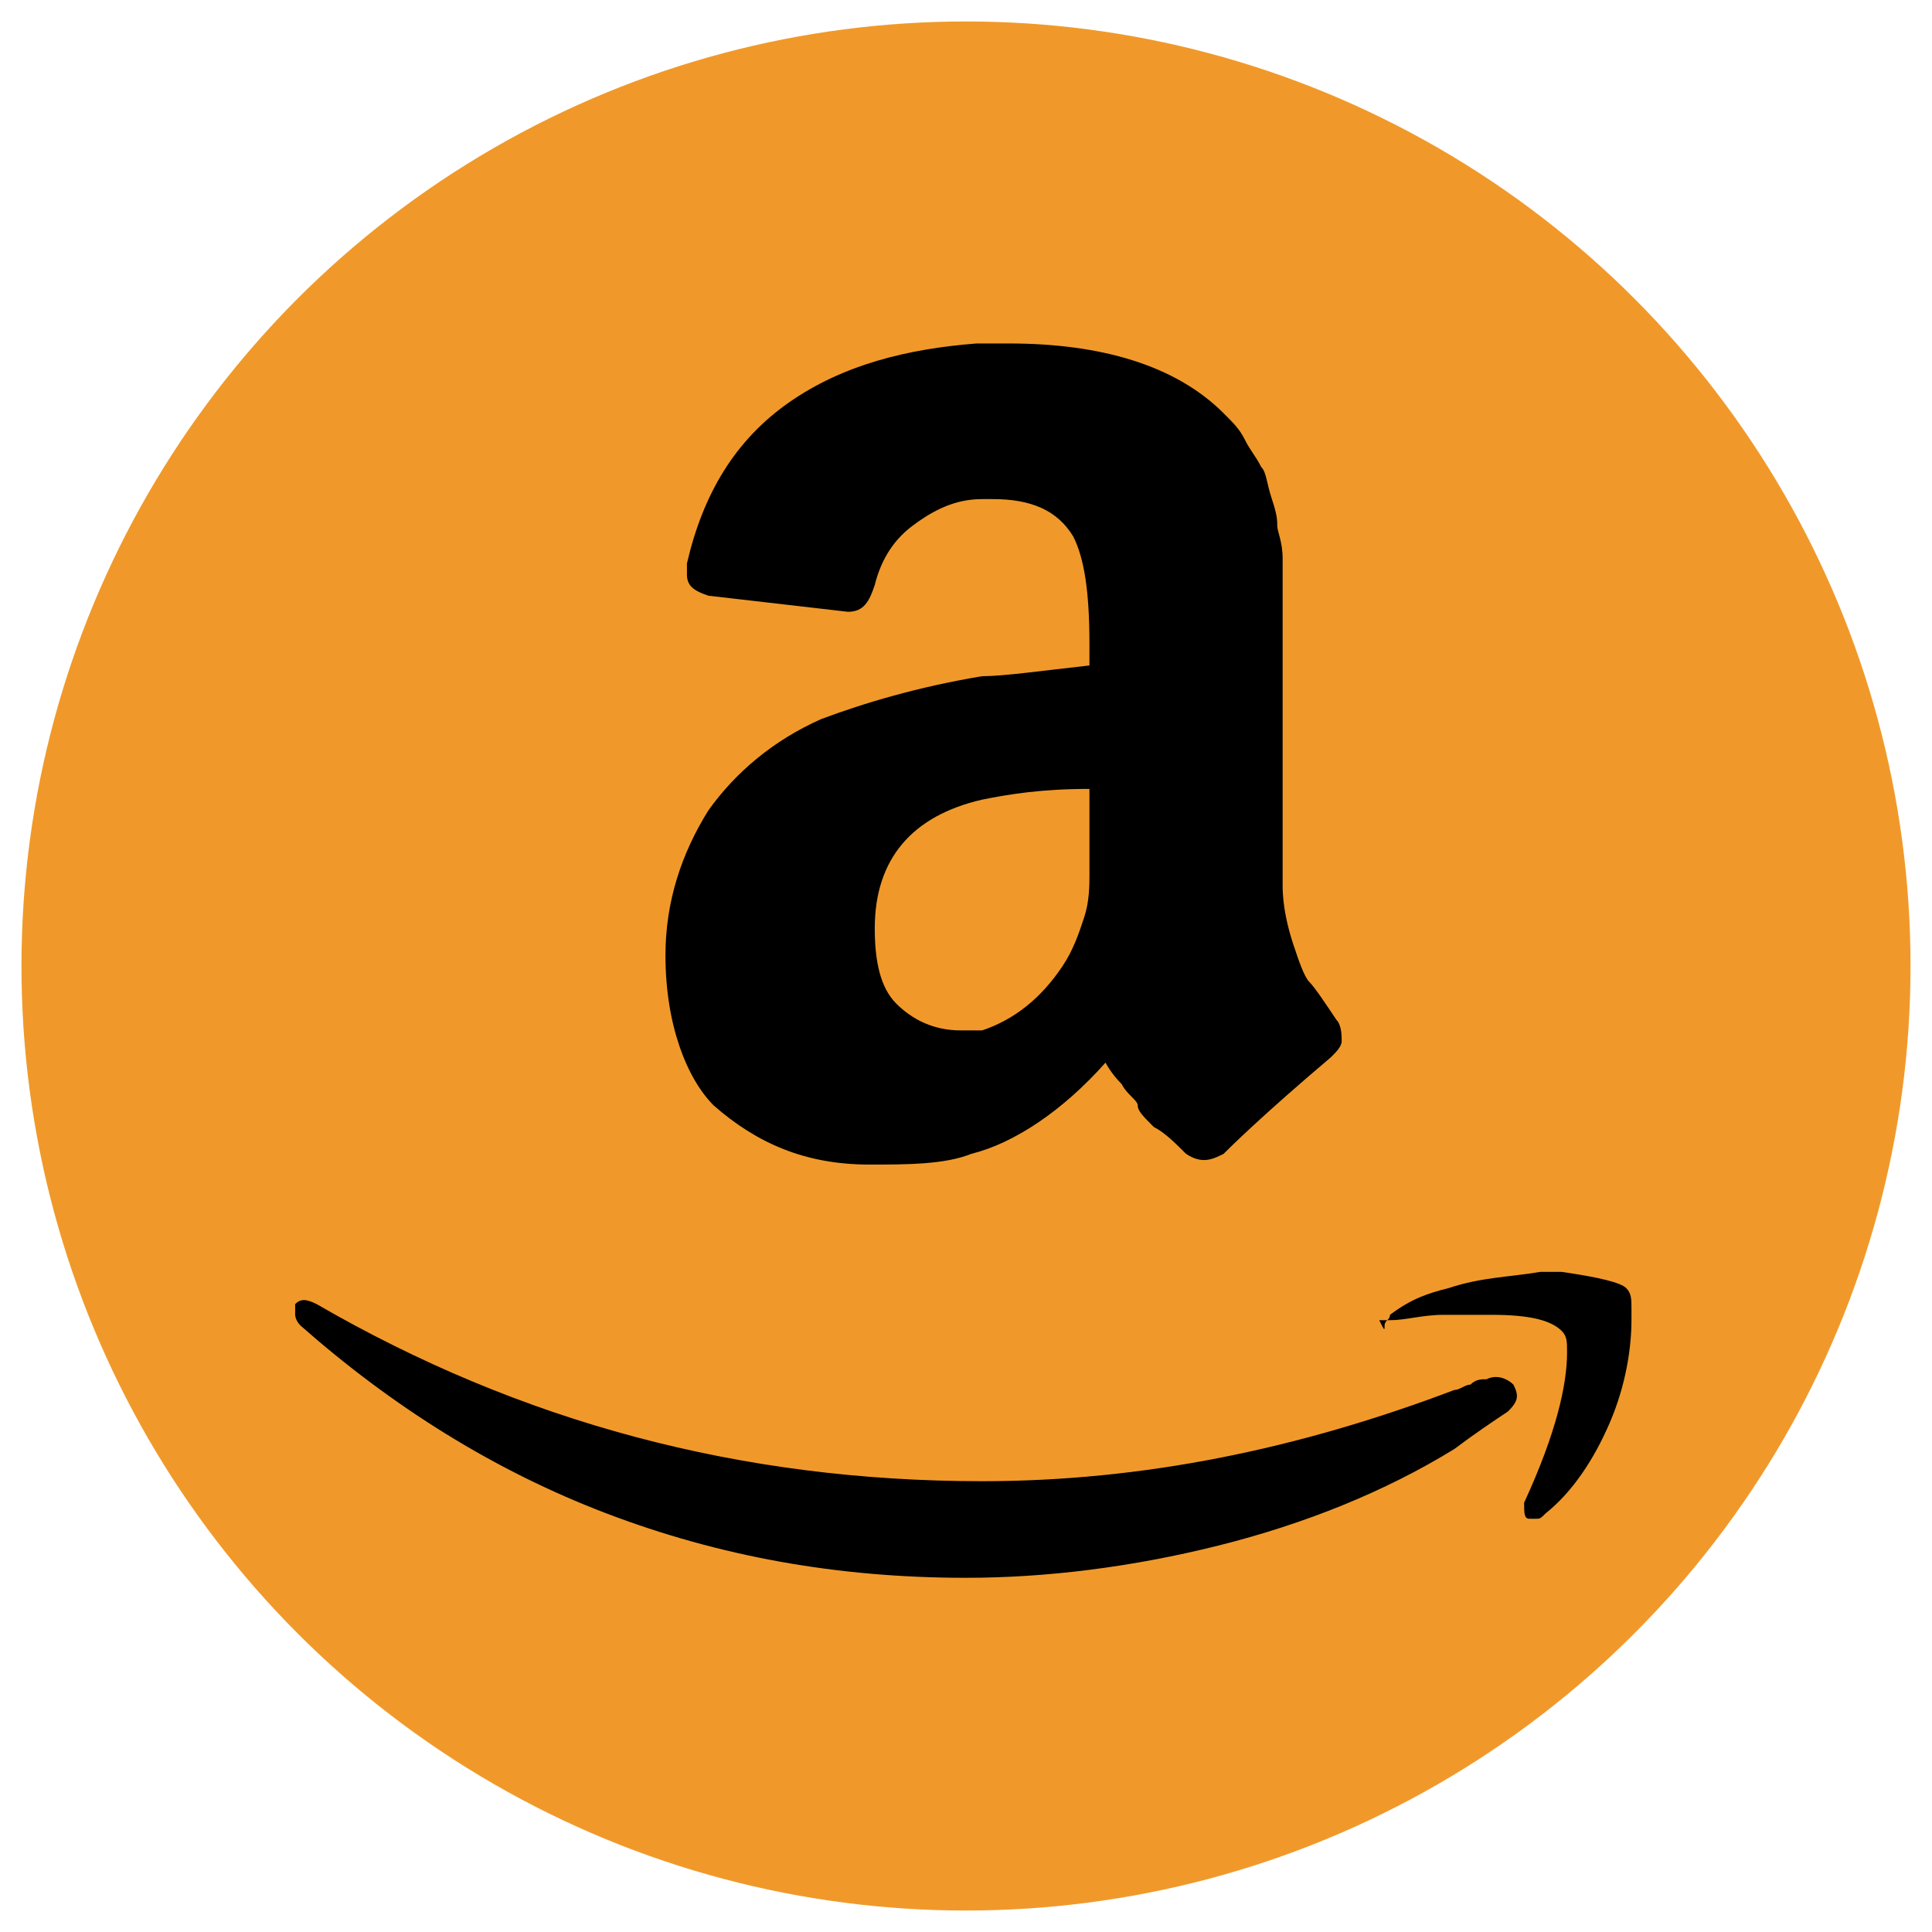 <?xml version="1.0" encoding="utf-8"?>
<!-- Generator: Adobe Illustrator 22.1.0, SVG Export Plug-In . SVG Version: 6.00 Build 0)  -->
<svg version="1.1" xmlns="http://www.w3.org/2000/svg" xmlns:xlink="http://www.w3.org/1999/xlink" x="0px" y="0px"
	 viewBox="0 0 36 36" style="enable-background:new 0 0 36 36;" xml:space="preserve">
<style type="text/css">
	.st0{display:none;}
	.st1{display:inline;fill:#FCCE04;}
	.st2{display:inline;}
	.st3{fill:#D41735;}
	.st4{display:inline;fill:#F2F2F2;}
	.st5{clip-path:url(#SVGID_2_);}
	.st6{clip-path:url(#SVGID_4_);fill:url(#SVGID_5_);}
	.st7{clip-path:url(#SVGID_7_);fill:#3C3D3B;}
	.st8{display:inline;fill:#301506;}
	.st9{fill:#301506;}
	.st10{fill:#FAB80A;}
	.st11{display:inline;fill-rule:evenodd;clip-rule:evenodd;fill:#004896;}
	.st12{display:inline;fill-rule:evenodd;clip-rule:evenodd;fill:#FDBD10;}
	.st13{display:inline;fill:#F26322;}
	.st14{display:inline;fill:#FFFFFF;}
	.st15{display:inline;fill:#95BF47;}
	.st16{fill:#FFFFFF;}
	.st17{fill:#95BF47;}
	.st18{fill:#F0992A;}
</style>
<g id="DHL" class="st0">
	<circle class="st1" cx="18" cy="18" r="17.5"/>
	<g class="st2">
		<path class="st3" d="M8,15.9l-1,1.2c0,0,5.1,0,5.4,0c0.3,0,0.3,0.1,0.1,0.3C12.4,17.7,12.1,18,12,18c-0.1,0.1-0.2,0.2,0.2,0.2
			s2.2,0,2.2,0s0.4-0.4,0.7-0.8c0.4-0.5,0-1.5-1.4-1.5C12.4,15.9,8,15.9,8,15.9L8,15.9L8,15.9z"/>
		<path class="st3" d="M6.6,20l1.9-2.4c0,0,2.2,0,2.5,0s0.3,0.1,0.1,0.3c-0.1,0.2-0.4,0.5-0.5,0.6c-0.1,0.1-0.2,0.2,0.2,0.2
			s3.3,0,3.3,0C13.8,19,12.9,20,11.3,20C10.1,20,6.6,20,6.6,20L6.6,20L6.6,20z"/>
		<polygon class="st3" points="18,18.7 16.9,20 14,20 15.1,18.7 18,18.7 		"/>
		<polygon class="st3" points="22.3,18.3 15.4,18.3 17.3,15.9 20.1,15.9 19,17.3 20.3,17.3 21.4,15.9 24.2,15.9 22.3,18.3 		"/>
		<polygon class="st3" points="22.1,18.7 21,20 18.1,20 19.2,18.7 22.1,18.7 		"/>
		<polygon class="st3" points="2.5,19.2 6.7,19.2 6.5,19.5 2.5,19.5 2.5,19.2 		"/>
		<polygon class="st3" points="2.5,18.7 7.1,18.7 6.9,19 2.5,19 2.5,18.7 		"/>
		<polygon class="st3" points="2.5,19.7 6.3,19.7 6,20 2.5,20 2.5,19.7 		"/>
		<polygon class="st3" points="33.5,19.5 29.3,19.5 29.6,19.2 33.5,19.2 33.5,19.5 		"/>
		<polygon class="st3" points="33.5,20 28.9,20 29.1,19.7 33.5,19.7 33.5,20 		"/>
		<polygon class="st3" points="30,18.7 33.5,18.7 33.5,19 29.7,19 30,18.7 		"/>
		<polygon class="st3" points="28.2,15.9 26.3,18.3 23.2,18.3 25.1,15.9 28.2,15.9 		"/>
		<path class="st3" d="M23,18.7c0,0-0.2,0.3-0.3,0.4c-0.4,0.4,0,1,1.1,1c1.3,0,4.6,0,4.6,0l1.1-1.3L23,18.7L23,18.7L23,18.7z"/>
	</g>
</g>
<g id="DPD" class="st0">
	<circle class="st4" cx="18" cy="18" r="17.6"/>
	<g class="st2">
		<g>
			<defs>
				<rect id="SVGID_1_" x="2.5" y="11.2" width="31" height="13.6"/>
			</defs>
			<clipPath id="SVGID_2_">
				<use xlink:href="#SVGID_1_"  style="overflow:visible;"/>
			</clipPath>
			<g class="st5">
				<defs>
					<path id="SVGID_3_" d="M9.3,12.1l-4.7,2.6l5.2,3c0,0,0.1,0.1,0.1,0.1l0,4.5c0,0.1-0.1,0.1-0.1,0.1l-0.3,0.2c0,0-0.1,0-0.2,0
						l-0.3-0.2c0,0-0.1-0.1-0.1-0.1v-4c0-0.1-0.1-0.1-0.1-0.1l-4.5-2.6v5.3c0,0.1,0.1,0.3,0.2,0.3l4.7,2.8c0.2,0.1,0.2,0.1,0.4,0
						l4.6-2.7c0.1-0.1,0.2-0.2,0.2-0.3v-5.3l-3.1,1.8c0,0-0.1,0-0.2,0l-0.3-0.2C11,17.2,11,17.1,11,17l0-0.3c0,0,0-0.1,0.1-0.1
						l3.3-1.9l-4.7-2.6c0,0-0.1,0-0.2,0C9.4,12,9.4,12.1,9.3,12.1"/>
				</defs>
				<clipPath id="SVGID_4_">
					<use xlink:href="#SVGID_3_"  style="overflow:visible;"/>
				</clipPath>
				
					<linearGradient id="SVGID_5_" gradientUnits="userSpaceOnUse" x1="-0.244" y1="35.851" x2="-0.18" y2="35.851" gradientTransform="matrix(159.289 -91.966 -91.966 -159.289 3340.353 5709.148)">
					<stop  offset="0" style="stop-color:#AF1E44"/>
					<stop  offset="0.152" style="stop-color:#AF1E44"/>
					<stop  offset="0.204" style="stop-color:#BD213C"/>
					<stop  offset="0.294" style="stop-color:#CE2533"/>
					<stop  offset="0.406" style="stop-color:#D9282C"/>
					<stop  offset="0.564" style="stop-color:#E02A28"/>
					<stop  offset="1" style="stop-color:#E22A27"/>
				</linearGradient>
				<polygon class="st6" points="-0.8,15 12.1,7.6 19.8,21 7,28.4 				"/>
			</g>
			<g class="st5">
				<defs>
					<rect id="SVGID_6_" x="2.5" y="11.2" width="31" height="13.6"/>
				</defs>
				<clipPath id="SVGID_7_">
					<use xlink:href="#SVGID_6_"  style="overflow:visible;"/>
				</clipPath>
				<path class="st7" d="M22,20.8v-6.2h-1.2v2c-0.1-0.1-0.6-0.1-1-0.1c-1.2,0-2.2,1-2.1,2.2c0,1.6,1,2.2,2.4,2.3
					C20.9,21.1,21.8,20.8,22,20.8 M20.9,20c-0.1,0-0.6,0.1-0.8,0c-0.8-0.1-1.1-0.5-1.1-1.2c0-0.7,0.3-1.3,1.2-1.3
					c0.2,0,0.7,0.1,0.7,0.1L20.9,20z"/>
				<path class="st7" d="M31.6,20.8v-6.2h-1.2v2c-0.1-0.1-0.6-0.1-1-0.1c-1.2,0-2.2,1-2.1,2.2c0,1.6,1,2.2,2.4,2.3
					C30.5,21.1,31.4,20.8,31.6,20.8 M30.4,20c-0.1,0-0.6,0.1-0.8,0c-0.8-0.1-1.1-0.5-1.1-1.2c0-0.7,0.3-1.3,1.2-1.3
					c0.2,0,0.7,0.1,0.7,0.1L30.4,20z"/>
				<path class="st7" d="M22.7,16.9v5.8h1.2l0-5.1c0.1,0,0.6-0.1,0.8-0.1c0.8,0,1.1,0.5,1.1,1.2c0,0.4-0.1,0.8-0.4,1
					c-0.2,0.2-0.5,0.3-0.9,0.3l0,1c0.5,0,1.1-0.1,1.5-0.4c0.6-0.4,1-1.2,0.9-1.9c0-1.4-0.8-2.2-2.4-2.2
					C23.8,16.5,22.9,16.7,22.7,16.9"/>
			</g>
		</g>
	</g>
</g>
<g id="UPS" class="st0">
	<circle class="st8" cx="18" cy="18" r="17.6"/>
	<g transform="matrix(1.25 0 0 -1.25 -47.372 728.76)" class="st2">
		<g transform="translate(.361 .361)">
			<path class="st9" d="M44,572.3l0.1-8.3l1.9-2.3l5.6-2.9l6.8,3.3l1.4,3.4l-0.1,10.9l-5.2,0.1l-5.4-0.9l-4.9-2.8L44,572.3z"/>
			<path class="st10" d="M52,578.2c-3.2,0-6.1-0.6-8.4-1.9v-9.9c0-2.1,0.8-3.8,2.3-5c1.4-1.1,5.6-3,6.1-3.2c0.5,0.2,4.8,2.1,6.1,3.2
				c1.5,1.2,2.3,3,2.3,5v9.9C58.1,577.6,55.2,578.2,52,578.2L52,578.2z M56.8,576.3c1,0,1.9-0.1,2.8-0.2v-9.7c0-1.9-0.7-3.4-2-4.4
				c-1.2-1-4.7-2.5-5.7-3c-1,0.4-4.5,2-5.7,3c-1.3,1.1-2,2.6-2,4.4v5.7C48.1,575.5,52.6,576.4,56.8,576.3L56.8,576.3z M52.2,571.8
				c-0.8,0-1.4-0.2-2-0.5v-9.5h1.5v3.1c0.1,0,0.4-0.1,0.7-0.1c1.6,0,2.6,1.5,2.6,3.6C54.9,570.5,54,571.8,52.2,571.8L52.2,571.8z
				 M57.2,571.8c-1,0-2-0.7-2-1.9c0-0.8,0.2-1.4,1.4-2.1c0.6-0.4,0.9-0.6,0.9-1.1c0-0.5-0.3-0.8-0.9-0.8c-0.5,0-1,0.3-1.4,0.6v-1.3
				c0.5-0.3,1-0.5,1.6-0.5c1.4,0,2.1,1,2.1,2c0,0.9-0.2,1.5-1.4,2.2c-0.5,0.3-1,0.5-1,1.1c0,0.5,0.4,0.7,0.9,0.7
				c0.5,0,1-0.3,1.3-0.6v1.3C58.6,571.5,58,571.8,57.2,571.8L57.2,571.8z M45.1,571.6v-4.6c0-1.5,0.7-2.3,2.2-2.3
				c0.9,0,1.6,0.2,2.2,0.6v6.3H48v-5.5c-0.2-0.1-0.4-0.2-0.7-0.2c-0.7,0-0.8,0.6-0.8,1v4.7L45.1,571.6L45.1,571.6z M52.2,570.6
				c0.8,0,1.2-0.7,1.2-2.3c0-1.6-0.4-2.4-1.2-2.4c-0.2,0-0.4,0-0.5,0.1v4.5C51.8,570.6,52,570.6,52.2,570.6L52.2,570.6z"/>
		</g>
	</g>
</g>
<g id="GLS" class="st0">
	<circle class="st4" cx="18" cy="18" r="17.6"/>
	<polygon class="st11" points="27.1,20.4 28.1,15.2 26.3,15.2 25,22.1 28.2,22.1 28.5,20.4 	"/>
	<path class="st11" d="M32.2,16.8c0.3,0,0.7,0.1,1,0.2l0.3-1.6c-0.4-0.1-0.8-0.1-1.2-0.1c-1.9,0-2.8,1.1-2.8,2.4
		c0,1.7,1.7,1.6,1.7,2.4c0,0.4-0.3,0.6-0.8,0.6c-0.4,0-0.9-0.1-1.2-0.2L28.9,22c0.4,0.1,0.9,0.1,1.4,0.1c1.7,0,2.9-1.1,2.9-2.5
		c0-1.6-1.7-1.6-1.7-2.4C31.4,17,31.6,16.8,32.2,16.8"/>
	<path class="st11" d="M23.6,15.2c-2.6,0-4.3,2-4.3,4.4c0,1.5,0.8,2.5,2.8,2.5c0.8,0,1.6-0.1,2.3-0.4l0.6-3.3h-1.8l-0.4,2
		c-0.2,0-0.3,0-0.5,0c-0.9,0-1.2-0.5-1.2-1.1c0-1.2,0.7-2.4,2.2-2.4c0.4,0,0.9,0.1,1.3,0.2c0,0,0.1,0,0.1,0c0.1,0.1,0.3,0.1,0.4,0.2
		l0.4-1.8C25,15.3,24.3,15.2,23.6,15.2"/>
	<path class="st12" d="M10.5,15.3L10,17.5h3.3c-2.7,4-8,3.3-9.5,1.7c-1.2-1.4-0.2-3.9,3.4-5.4c-3.6,1.1-5.6,3.9-4.4,5.9
		c1.3,2.2,5.5,3.1,9.2,2c2.5-0.9,3.5-2.1,3.9-2.7l-0.6,3.2h2.4l1.3-6.9H10.5z"/>
</g>
<g id="Magento" class="st0">
	<circle class="st13" cx="18" cy="18" r="17.6"/>
	<polygon class="st14" points="18,5.5 7.2,11.8 7.2,24.2 10.3,26 10.2,13.5 18,9.1 25.7,13.5 25.7,26 28.8,24.2 28.8,11.7 	"/>
	<polygon class="st14" points="19.5,26 18,26.9 16.4,26 16.4,13.5 13.4,15.3 13.4,27.8 18,30.5 22.6,27.8 22.6,15.3 19.5,13.5 	"/>
</g>
<g id="Shopify" class="st0">
	<circle class="st15" cx="18" cy="18" r="17.6"/>
	<g class="st2">
		<path class="st16" d="M26.3,10.4c0-0.1-0.1-0.2-0.2-0.2c-0.1,0-2-0.1-2-0.1s-1.3-1.3-1.5-1.5c-0.1-0.1-0.4-0.1-0.5-0.1
			c0,0-0.3,0.1-0.7,0.2c-0.4-1.3-1.2-2.5-2.6-2.5c0,0-0.1,0-0.1,0c-0.4-0.5-0.9-0.7-1.3-0.7c-3.2,0-4.8,4-5.3,6.1
			c-1.2,0.4-2.1,0.7-2.2,0.7C9,12.5,9,12.5,8.9,13.2C8.8,13.7,7,27.8,7,27.8l14.3,2.7l7.7-1.7C29,28.8,26.3,10.5,26.3,10.4z M20.5,9
			c-0.4,0.1-0.8,0.2-1.2,0.4c0-0.1,0-0.2,0-0.3c0-0.8-0.1-1.4-0.3-1.9C19.7,7.2,20.2,8,20.5,9z M18.1,7.3c0.2,0.5,0.3,1.2,0.3,2.2
			c0,0,0,0.1,0,0.1c-0.8,0.2-1.6,0.5-2.5,0.8C16.4,8.5,17.3,7.6,18.1,7.3z M17.1,6.4c0.1,0,0.3,0,0.4,0.1c-1,0.5-2.1,1.7-2.6,4.2
			c-0.7,0.2-1.3,0.4-2,0.6C13.5,9.4,14.8,6.4,17.1,6.4z"/>
		<path class="st16" d="M26,10.2c-0.1,0-2-0.1-2-0.1s-1.3-1.3-1.5-1.5c-0.1-0.1-0.1-0.1-0.2-0.1l-1.1,22l7.7-1.7
			c0,0-2.7-18.3-2.7-18.5C26.2,10.2,26.1,10.2,26,10.2z"/>
		<path class="st17" d="M18.6,14.4l-0.9,2.8c0,0-0.8-0.4-1.8-0.4c-1.5,0-1.6,0.9-1.6,1.2c0,1.3,3.4,1.8,3.4,4.8
			c0,2.4-1.5,3.9-3.6,3.9c-2.4,0-3.7-1.5-3.7-1.5l0.7-2.2c0,0,1.3,1.1,2.4,1.1c0.7,0,1-0.6,1-1c0-1.7-2.8-1.8-2.8-4.5
			c0-2.3,1.7-4.6,5.1-4.6C18,14.1,18.6,14.4,18.6,14.4z"/>
	</g>
</g>
<g id="Amazon">
	<circle class="st18" cx="18" cy="18" r="17.6"/>
	<path d="M5.5,24.3c0.1-0.1,0.2-0.1,0.4,0c3.8,2.2,7.9,3.3,12.4,3.3c3,0,5.9-0.6,8.8-1.7c0.1,0,0.2-0.1,0.3-0.1
		c0.1-0.1,0.2-0.1,0.3-0.1c0.2-0.1,0.4,0,0.5,0.1c0.1,0.2,0.1,0.3-0.1,0.5c-0.3,0.2-0.6,0.4-1,0.7c-1.3,0.8-2.8,1.4-4.4,1.8
		c-1.6,0.4-3.2,0.6-4.7,0.6c-2.4,0-4.6-0.4-6.7-1.2c-2.1-0.8-4-2-5.7-3.5c-0.1-0.1-0.1-0.2-0.1-0.2C5.5,24.4,5.5,24.3,5.5,24.3z
		 M12.4,17.8c0-1,0.3-1.9,0.8-2.7c0.5-0.7,1.2-1.3,2.1-1.7c0.8-0.3,1.8-0.6,3-0.8c0.4,0,1.1-0.1,2-0.2v-0.4c0-1-0.1-1.6-0.3-2
		c-0.3-0.5-0.8-0.7-1.5-0.7h-0.2c-0.5,0-0.9,0.2-1.3,0.5c-0.4,0.3-0.6,0.7-0.7,1.1c-0.1,0.3-0.2,0.5-0.5,0.5l-2.6-0.3
		c-0.3-0.1-0.4-0.2-0.4-0.4c0,0,0-0.1,0-0.2c0.3-1.3,0.9-2.3,1.9-3c1-0.7,2.2-1,3.5-1.1h0.6c1.7,0,3.1,0.4,4,1.3
		c0.2,0.2,0.3,0.3,0.4,0.5c0.1,0.2,0.2,0.3,0.3,0.5c0.1,0.1,0.1,0.3,0.2,0.6c0.1,0.3,0.1,0.4,0.1,0.5c0,0.1,0.1,0.3,0.1,0.6
		c0,0.3,0,0.5,0,0.6v5.5c0,0.4,0.1,0.8,0.2,1.1s0.2,0.6,0.3,0.7c0.1,0.1,0.3,0.4,0.5,0.7c0.1,0.1,0.1,0.3,0.1,0.4
		c0,0.1-0.1,0.2-0.2,0.3c-1.3,1.1-1.9,1.7-2,1.8c-0.2,0.1-0.4,0.2-0.7,0c-0.2-0.2-0.4-0.4-0.6-0.5c-0.2-0.2-0.3-0.3-0.3-0.4
		s-0.2-0.2-0.3-0.4c-0.2-0.2-0.3-0.4-0.3-0.4c-0.8,0.9-1.7,1.5-2.5,1.7c-0.5,0.2-1.2,0.2-1.9,0.2c-1.2,0-2.1-0.4-2.9-1.1
		C12.8,20.1,12.4,19.1,12.4,17.8z M16.3,17.3c0,0.6,0.1,1.1,0.4,1.4s0.7,0.5,1.2,0.5c0,0,0.1,0,0.2,0c0.1,0,0.1,0,0.2,0
		c0.6-0.2,1.1-0.6,1.5-1.2c0.2-0.3,0.3-0.6,0.4-0.9c0.1-0.3,0.1-0.6,0.1-0.8c0-0.2,0-0.6,0-1v-0.6c-0.9,0-1.5,0.1-2,0.2
		C17,15.2,16.3,16,16.3,17.3z M25.8,24.7c0-0.1,0.1-0.1,0.1-0.2c0.4-0.3,0.7-0.4,1.1-0.5c0.6-0.2,1.1-0.2,1.7-0.3c0.2,0,0.3,0,0.4,0
		c0.7,0.1,1.1,0.2,1.2,0.3c0.1,0.1,0.1,0.2,0.1,0.4v0.2c0,0.5-0.1,1.2-0.4,1.9c-0.3,0.7-0.7,1.3-1.2,1.7c-0.1,0.1-0.1,0.1-0.2,0.1
		c0,0-0.1,0-0.1,0c-0.1,0-0.1-0.1-0.1-0.3c0.6-1.3,0.8-2.2,0.8-2.8c0-0.2,0-0.3-0.1-0.4c-0.2-0.2-0.6-0.3-1.3-0.3
		c-0.3,0-0.6,0-0.9,0c-0.4,0-0.7,0.1-1,0.1c-0.1,0-0.2,0-0.2,0C25.8,24.8,25.8,24.8,25.8,24.7C25.8,24.7,25.8,24.7,25.8,24.7z"/>
</g>
</svg>
